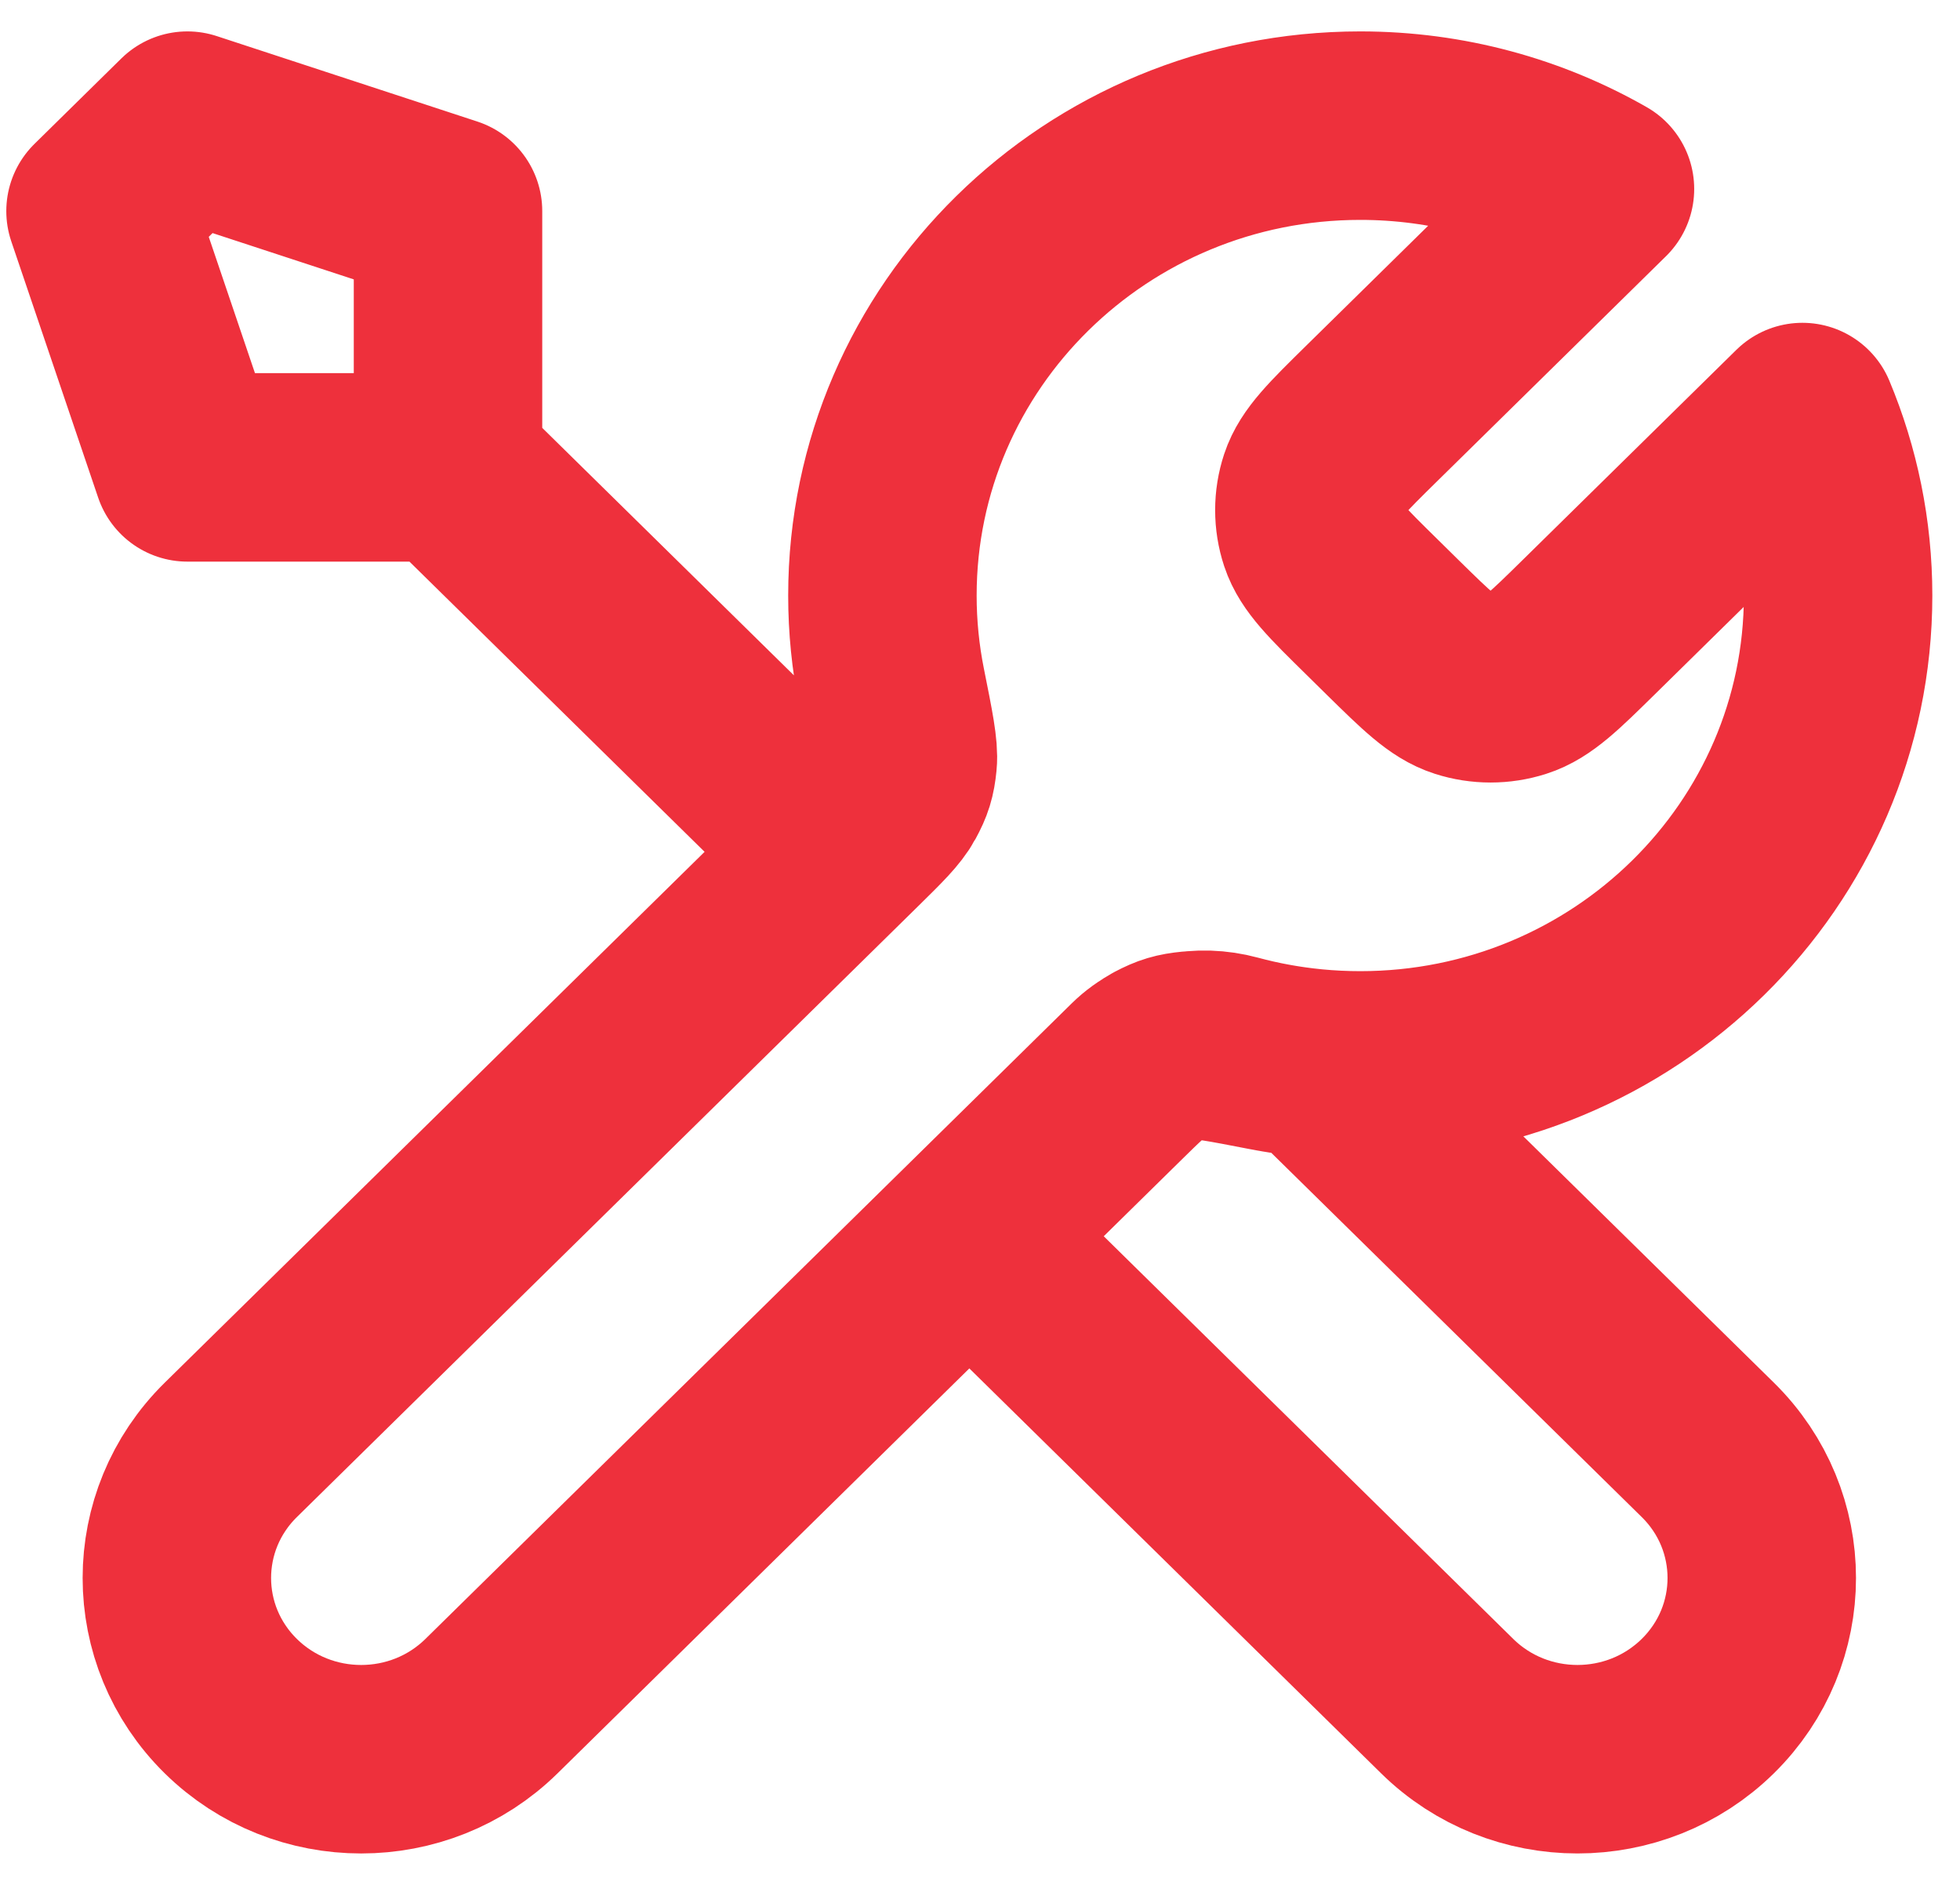 <svg xmlns="http://www.w3.org/2000/svg" width="52" height="50" viewBox="0 0 52 50" fill="none"><path d="M11.886 12.398L22.259 22.596M11.886 12.398H4.972L2.667 5.6L4.972 3.333L11.886 5.6V12.398ZM42.448 5.013L36.392 10.967C35.479 11.865 35.022 12.314 34.851 12.831C34.701 13.286 34.701 13.777 34.851 14.232C35.022 14.749 35.479 15.198 36.392 16.095L36.938 16.633C37.851 17.53 38.308 17.979 38.834 18.147C39.297 18.295 39.795 18.295 40.258 18.147C40.785 17.979 41.241 17.53 42.154 16.633L47.819 11.063C48.429 12.523 48.766 14.121 48.766 15.798C48.766 22.681 43.09 28.262 36.089 28.262C35.245 28.262 34.42 28.181 33.622 28.026C32.501 27.809 31.941 27.7 31.601 27.733C31.24 27.769 31.062 27.822 30.742 27.99C30.441 28.149 30.14 28.445 29.536 29.039L13.039 45.259C11.13 47.136 8.034 47.136 6.124 45.259C4.215 43.381 4.215 40.337 6.124 38.46L22.621 22.241C23.225 21.647 23.526 21.35 23.688 21.054C23.859 20.739 23.913 20.565 23.949 20.209C23.983 19.876 23.872 19.325 23.651 18.223C23.494 17.439 23.411 16.628 23.411 15.798C23.411 8.914 29.087 3.333 36.089 3.333C38.406 3.333 40.579 3.945 42.448 5.013ZM25.717 32.794L38.394 45.258C40.303 47.136 43.399 47.136 45.309 45.258C47.218 43.381 47.218 40.337 45.309 38.46L34.879 28.206C34.141 28.137 33.421 28.006 32.725 27.818C31.828 27.576 30.845 27.752 30.187 28.398L25.717 32.794Z" stroke="#EE303C" stroke-width="5" stroke-linecap="round" stroke-linejoin="round"></path></svg>